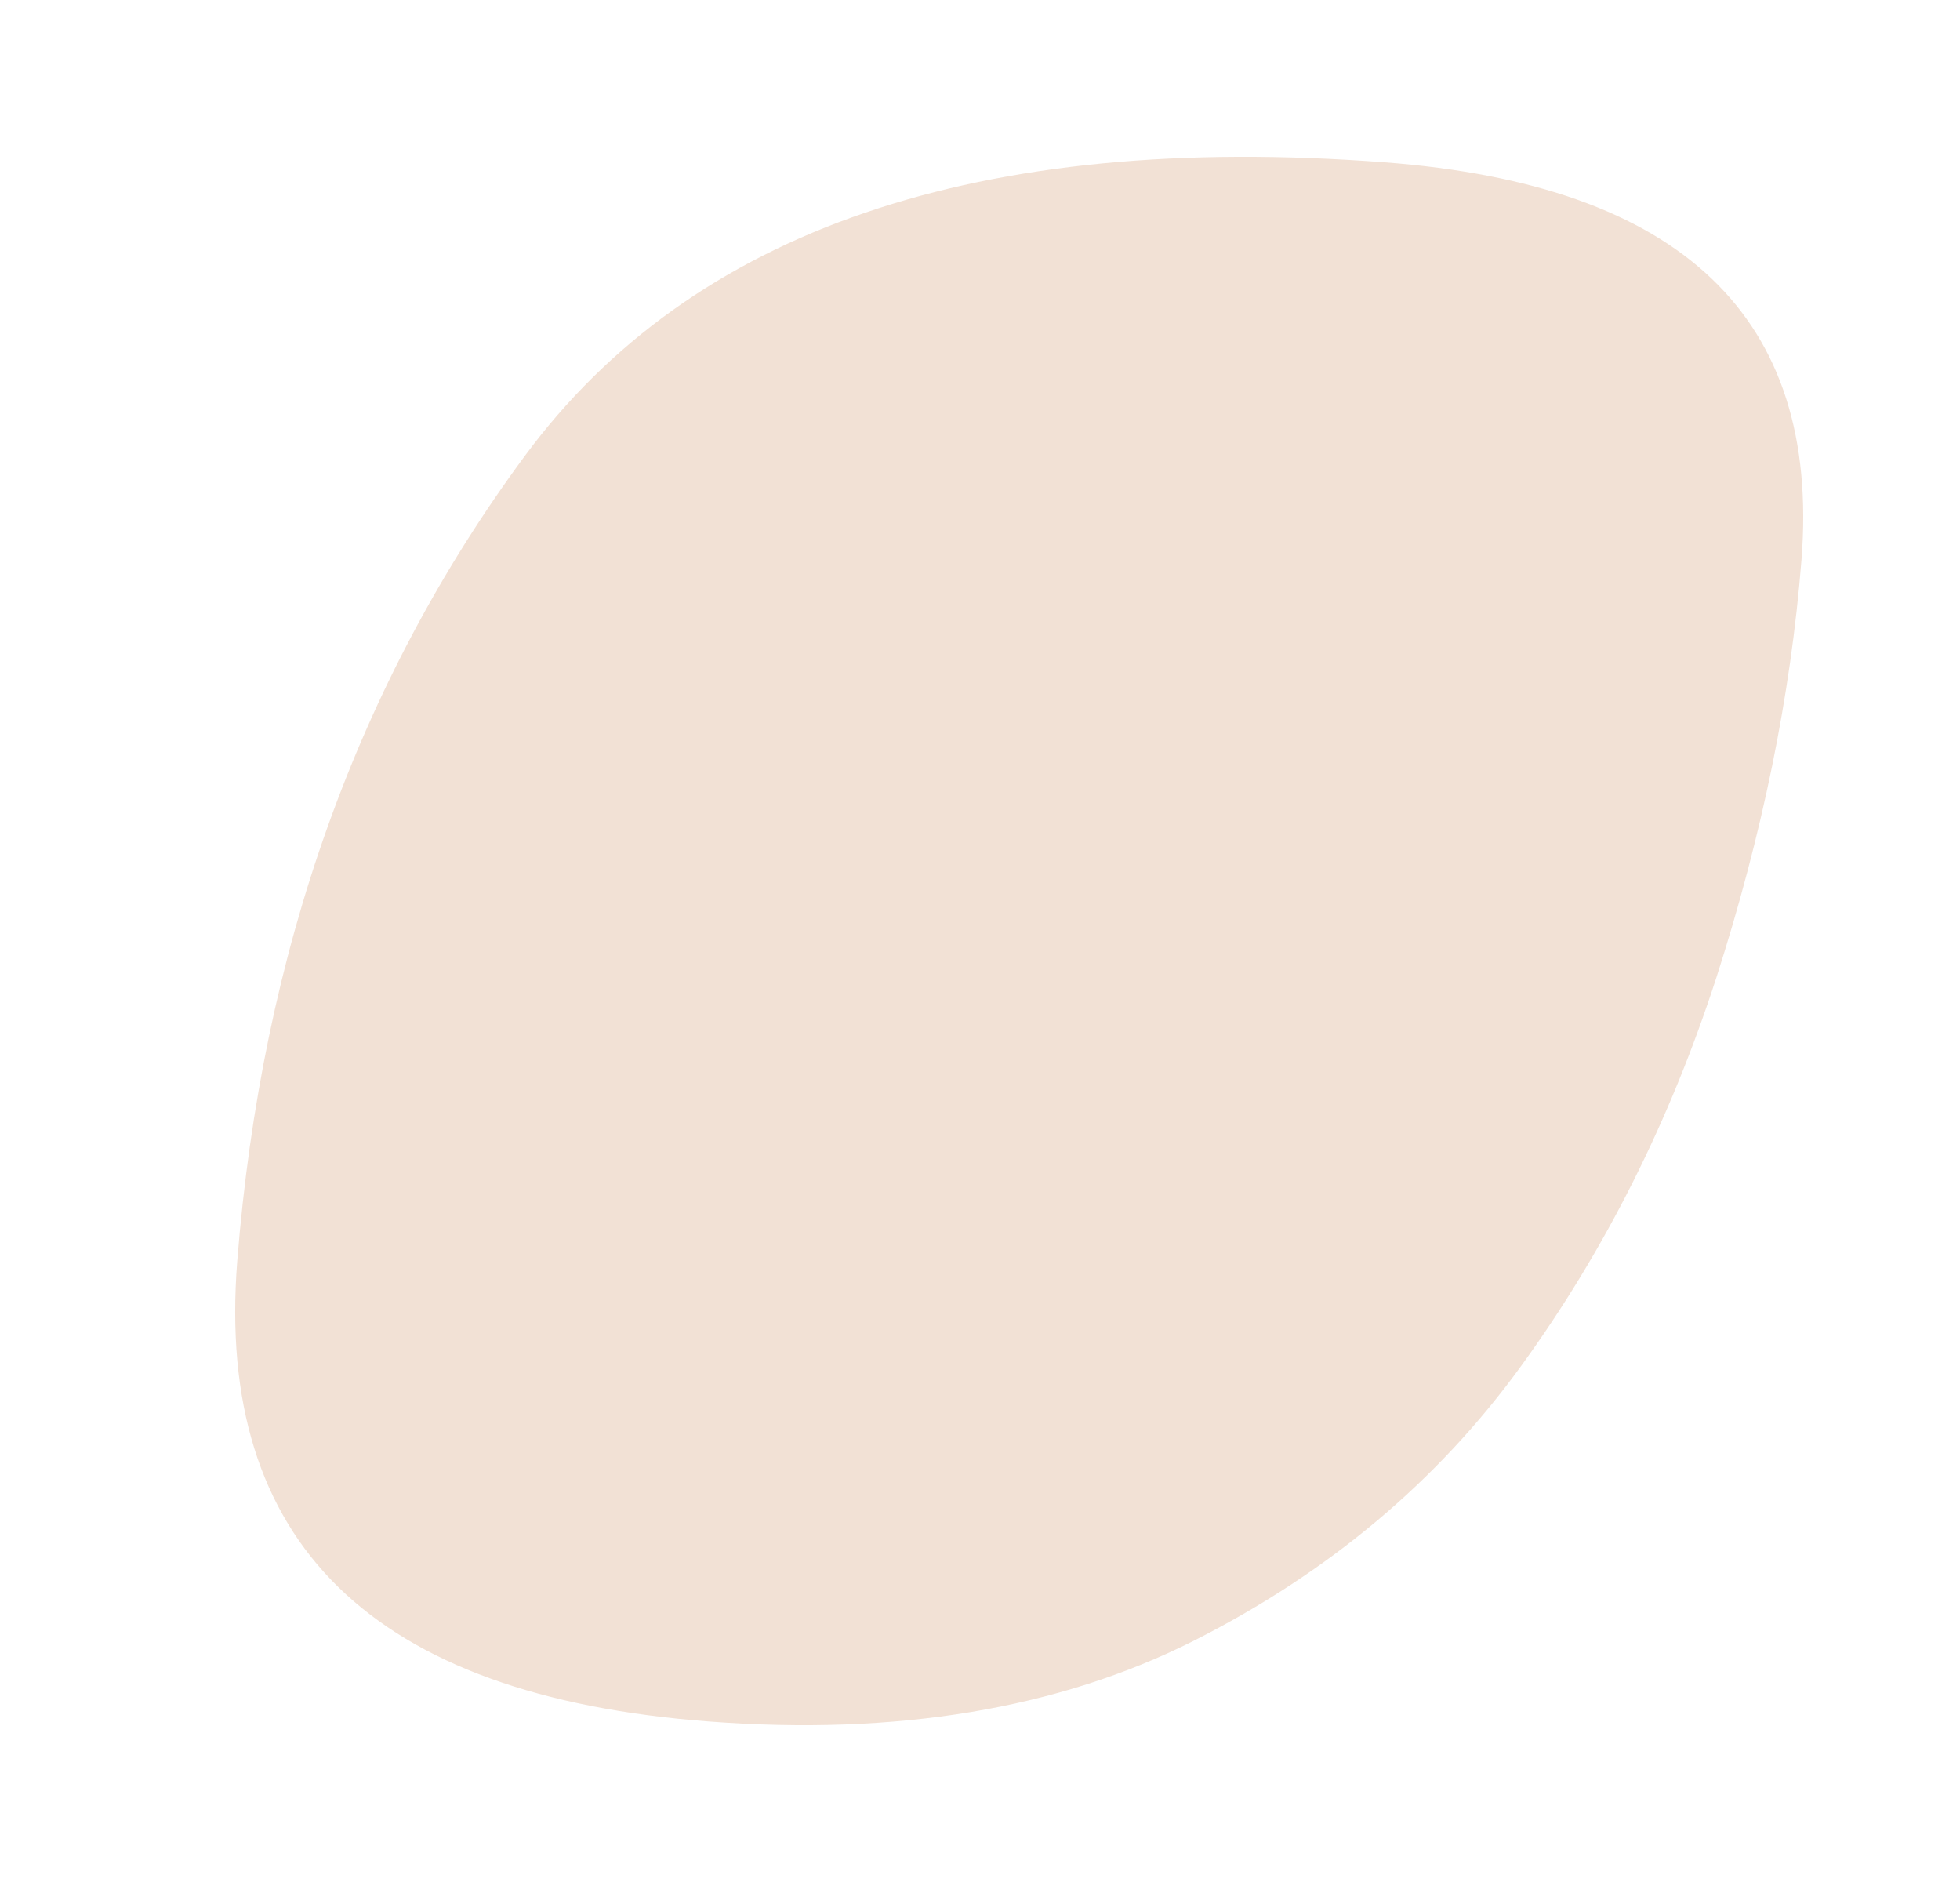 <?xml version="1.0" encoding="UTF-8"?> <svg xmlns="http://www.w3.org/2000/svg" width="25" height="24" viewBox="0 0 25 24" fill="none"><path d="M22.978 7.14C22.841 8.873 22.477 10.649 21.891 12.471C21.3 14.294 20.474 15.943 19.404 17.417C18.335 18.893 16.938 20.06 15.22 20.927C13.5 21.791 11.439 22.135 9.042 21.953C4.747 21.628 2.743 19.67 3.026 16.083C3.339 12.125 4.561 8.702 6.695 5.813C8.829 2.927 12.481 1.678 17.661 2.07C21.45 2.357 23.222 4.048 22.978 7.14Z" fill="#F2E1D5"></path></svg> 